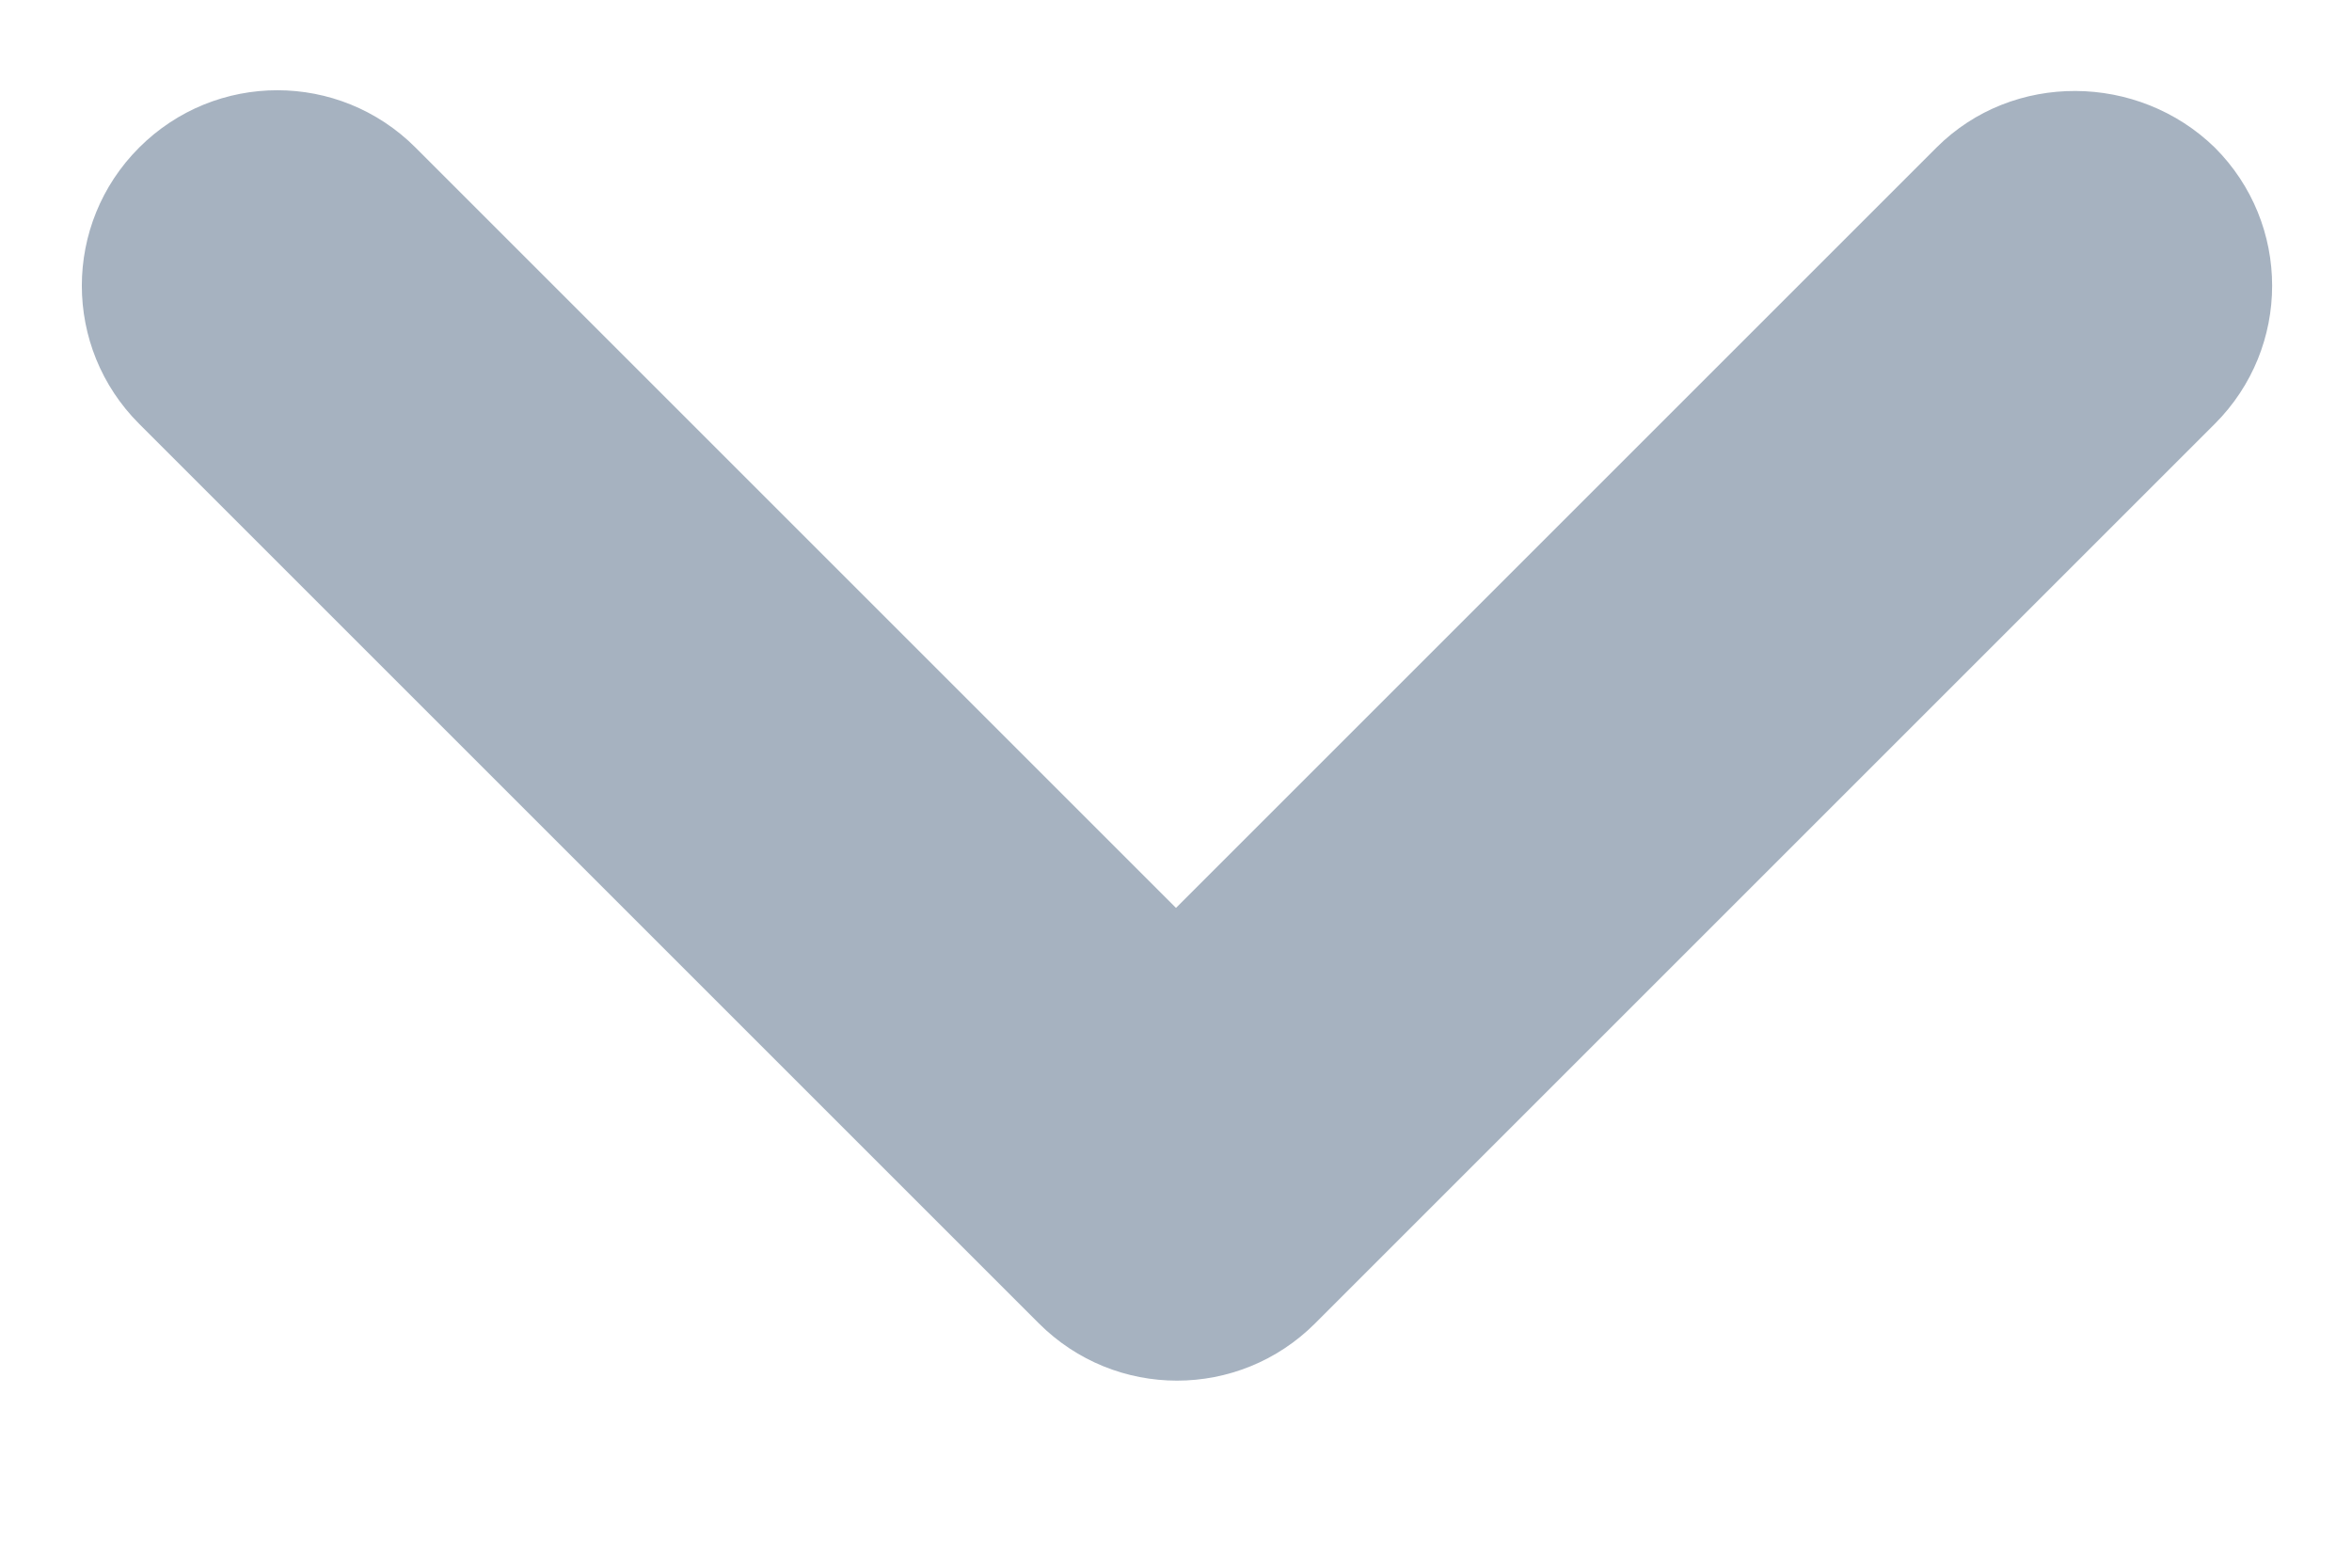 <svg width="12" height="8" viewBox="0 0 12 8" fill="none" xmlns="http://www.w3.org/2000/svg">
<path d="M9.88 0.753L6 4.633L2.12 0.753C1.73 0.363 1.1 0.363 0.71 0.753C0.32 1.143 0.32 1.773 0.71 2.163L5.3 6.753C5.69 7.143 6.32 7.143 6.71 6.753L11.3 2.163C11.69 1.773 11.69 1.143 11.3 0.753C10.91 0.373 10.27 0.363 9.88 0.753Z" fill="#A6B2C0"/>
</svg>
